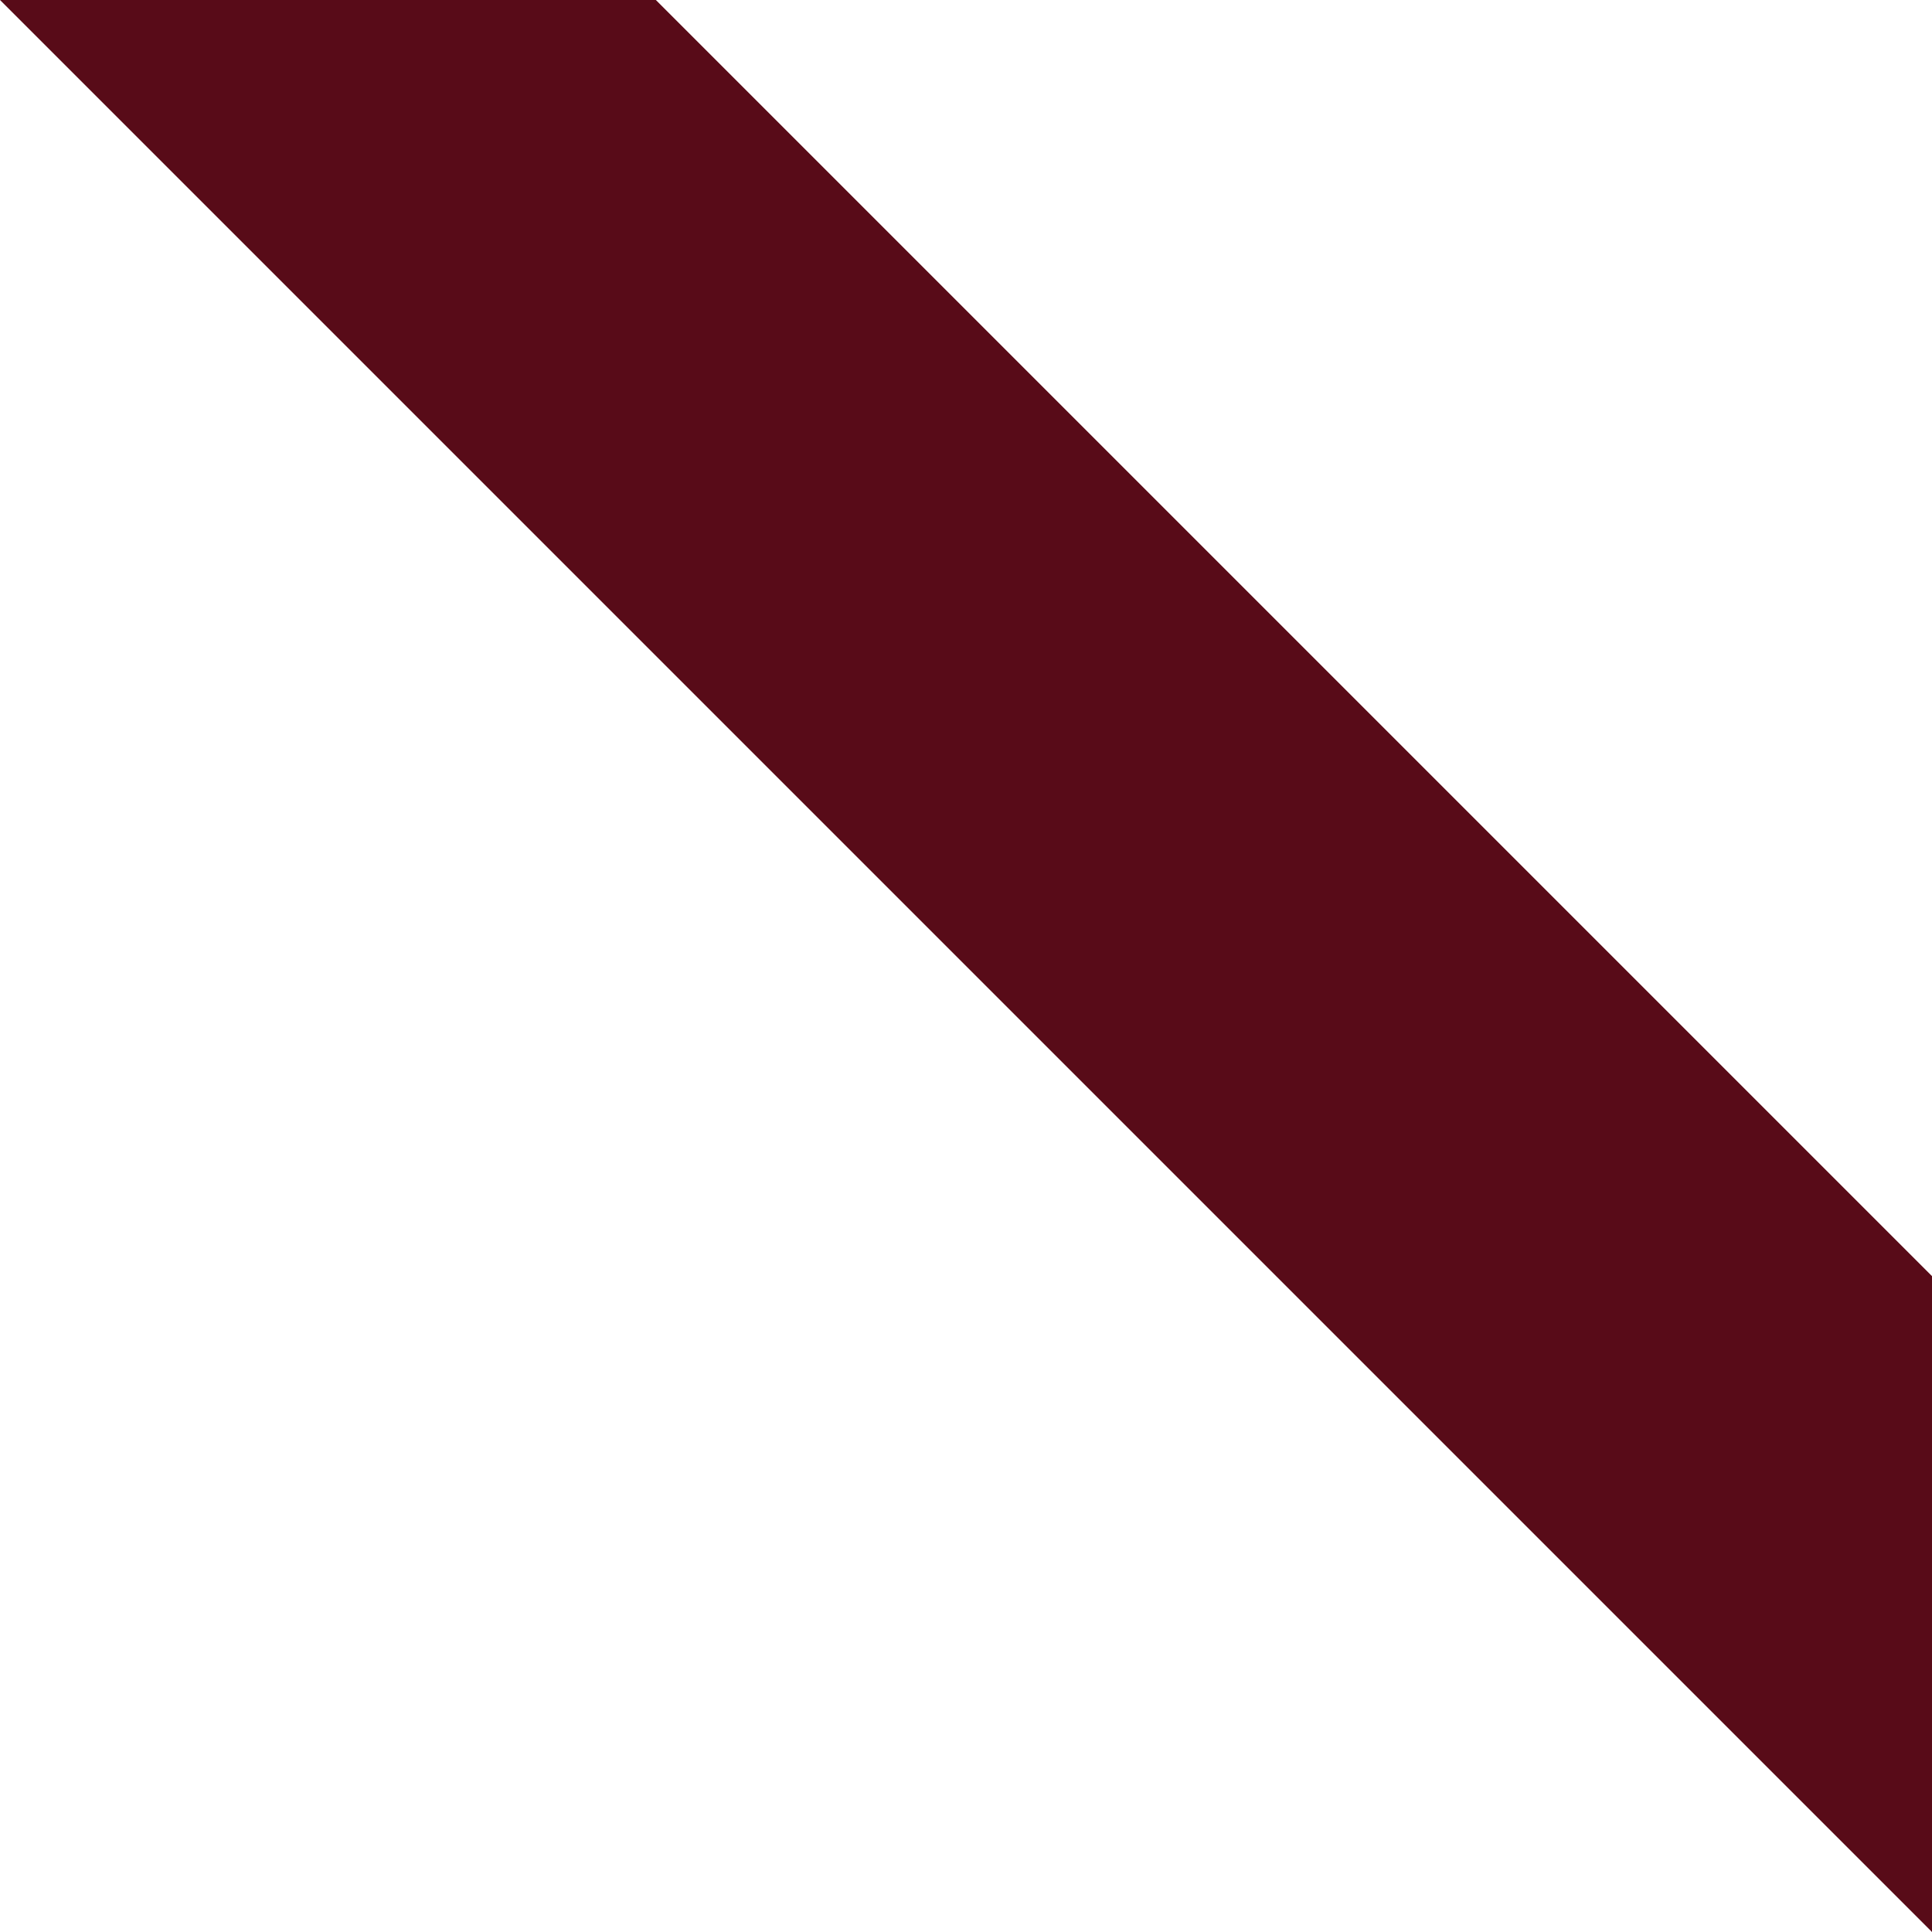 <svg xmlns="http://www.w3.org/2000/svg" width="300" height="300" viewBox="0 0 300 300">
  <path id="パス_2" data-name="パス 2" d="M2280.489,6490l198.158,198.158V6790l-300-300Z" transform="translate(-2178.647 -6490)" fill="#580b18"/>
</svg>
